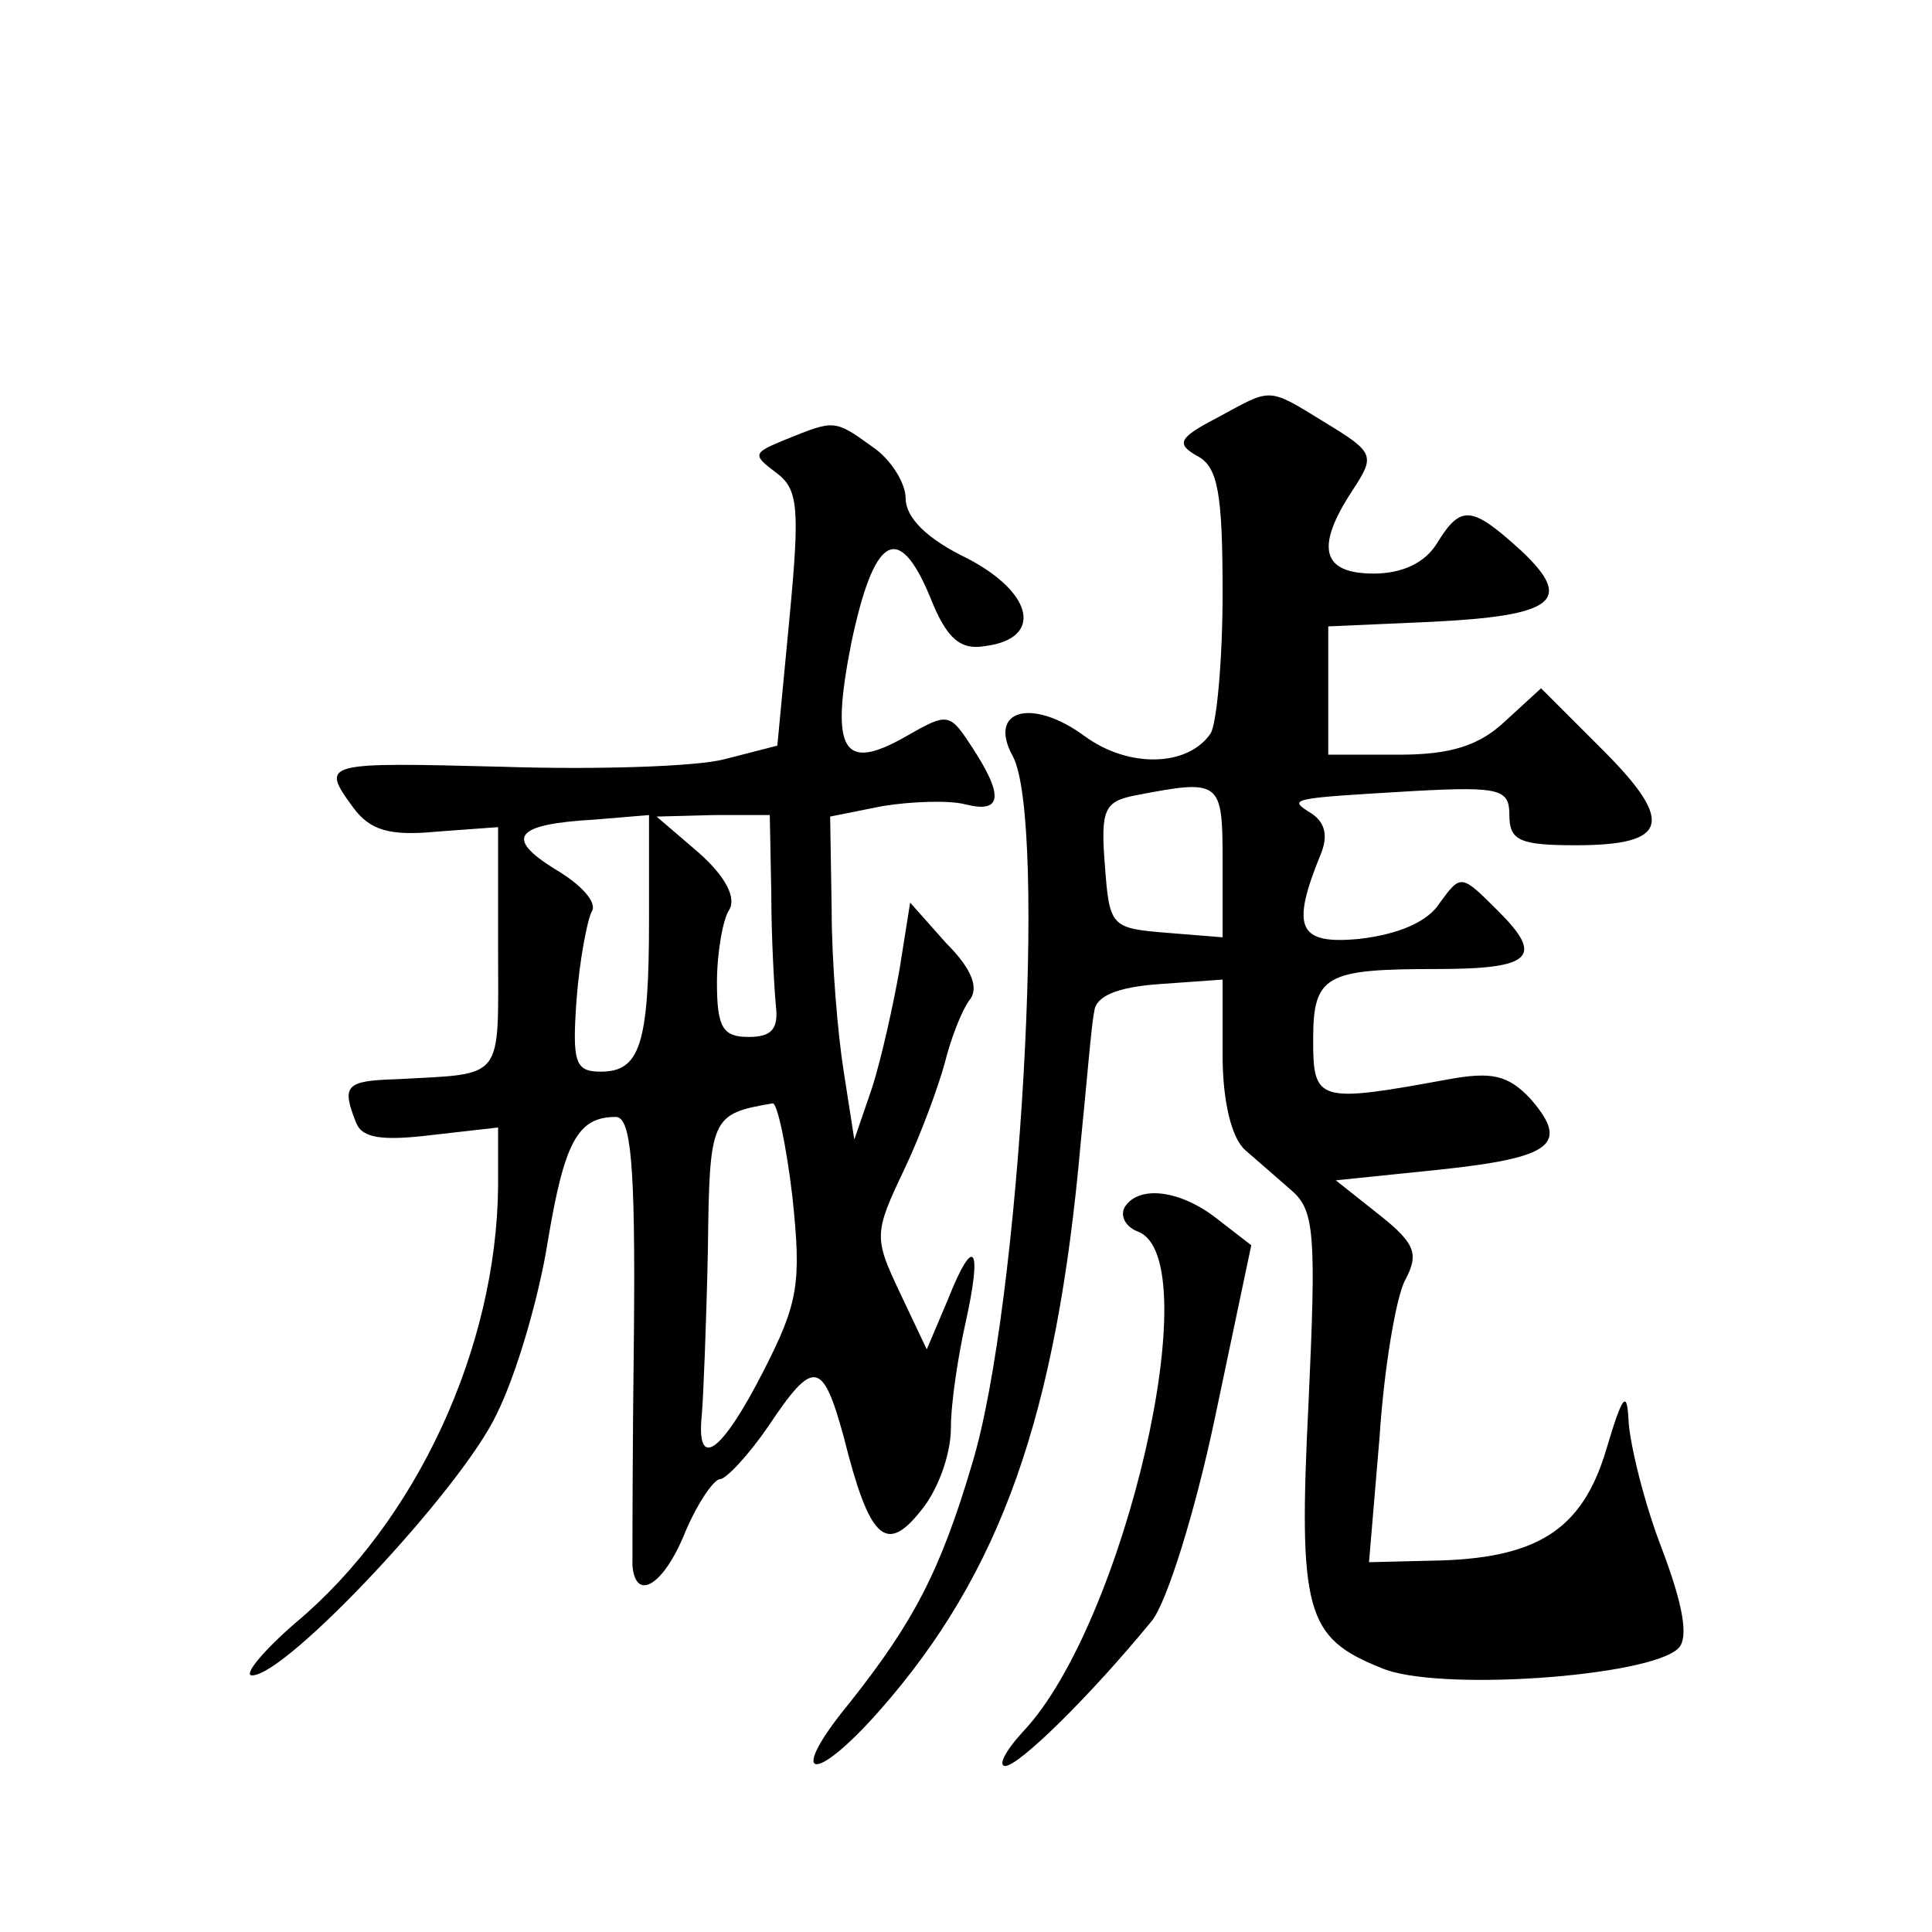 <?xml version="1.0" standalone="no"?>
<!DOCTYPE svg PUBLIC "-//W3C//DTD SVG 20010904//EN"
 "http://www.w3.org/TR/2001/REC-SVG-20010904/DTD/svg10.dtd">
<svg version="1.0" xmlns="http://www.w3.org/2000/svg"
 width="128pt" height="128pt" viewBox="0 0 128 128"
 preserveAspectRatio="xMidYMid meet">
<g transform="translate(0,128) scale(0.1,-0.1)"
fill="#0" stroke="none">
<path d="M806 1003 c-25 -13 -27 -17 -13 -25 14 -7 17 -25 17 -91 0 -45 -4 -87
-8 -93 -15 -22 -54 -23 -83 -2 -35 26 -65 18 -48 -13 23 -43 5 -364 -27 -469 -21
-71 -39 -105 -81 -158 -42 -51 -25 -56 20 -5 80 91 117 195 133 376 4 39 7 78 9
87 1 10 15 16 43 18 l42 3 0 -50 c0 -31 6 -55 15 -63 8 -7 22 -19 31 -27 15 -13
16 -30 11 -139 -7 -140 -2 -157 48 -177 36 -16 178 -6 197 13 7 7 3 29 -11 66 -12
31 -21 69 -22 84 -1 22 -4 18 -15 -19 -16 -53 -46 -72 -116 -73 l-41 -1 7 83 c3
46 11 93 17 104 9 17 7 24 -17 43 l-29 23 68 7 c76 8 87 17 61 47 -15 16 -26 18
-54 13 -87 -16 -90 -15 -90 26 0 43 8 47 82 47 63 0 71 8 41 38 -25 25 -25 25 -39
6 -8 -13 -28 -21 -53 -24 -41 -4 -46 7 -26 56 5 12 3 21 -6 27 -16 10 -16 10 69
15 56 3 62 1 62 -16 0 -17 7 -20 44 -20 61 0 66 15 18 63 l-41 41 -24 -22 c-17
-16 -36 -22 -70 -22 l-47 0 0 43 0 42 68 3 c82 4 95 14 60 47 -33 30 -40 31 -56
5 -8 -13 -23 -20 -42 -20 -34 0 -39 17 -14 55 15 23 15 25 -18 45 -39 24 -35 23
-72 3z m4 -294 l0 -50 -37 3 c-37 3 -38 4 -41 45 -3 37 0 42 20 46 57 11 58 10
58 -44z M521 989 c-22 -9 -23 -10 -7 -22 15 -11 16 -23 9 -97 l-8 -84 -35 -9 c-19
-5 -86 -7 -147 -5 -119 3 -121 3 -99 -27 11 -15 24 -19 55 -16 l41 3 0 -81 c0 -88
5 -82 -67 -86 -34 -1 -37 -4 -27 -29 4 -10 17 -12 50 -8 l44 5 0 -39 c-1 -107 -54
-222 -134 -289 -22 -19 -35 -35 -29 -35 23 0 139 124 162 173 13 26 28 77 34 115
11 66 20 82 45 82 10 0 13 -31 12 -142 -1 -79 -1 -149 -1 -155 2 -25 21 -13 35
22 8 19 19 35 23 35 4 0 19 16 32 35 30 45 36 44 50 -7 17 -68 28 -78 51 -49 11
13 20 37 20 55 0 17 5 49 10 71 11 50 5 57 -12 14 l-14 -33 -18 38 c-17 36 -17
39 3 81 11 23 23 56 27 71 4 16 11 34 16 41 7 8 2 21 -15 38 l-24 27 -7 -44 c-4
-23 -12 -59 -18 -78 l-12 -35 -7 45 c-4 25 -8 73 -8 107 l-1 62 35 7 c19 3 44 4
55 1 24 -6 25 6 4 38 -15 23 -16 23 -44 7 -42 -24 -50 -9 -36 62 15 71 31 81 52
31 11 -28 20 -36 37 -33 38 5 32 35 -12 58 -27 13 -41 27 -41 40 0 10 -10 26 -22
34 -25 18 -25 18 -57 5z m-91 -318 c0 -83 -6 -101 -32 -101 -17 0 -19 6 -16 48
2 26 7 52 10 58 4 6 -7 18 -24 28 -34 21 -27 30 26 33 l36 3 0 -69z m81 17 c0 -29
2 -63 3 -74 2 -16 -3 -21 -18 -21 -17 0 -21 6 -21 36 0 20 4 42 8 48 5 8 -2 22
-20 38 l-28 24 38 1 37 0 1 -52z m14 -201 c6 -57 4 -70 -19 -115 -28 -55 -45 -67
-41 -29 1 12 3 61 4 109 1 88 2 90 43 97 3 0 9 -28 13 -62z M745 480 c-3 -6 1 -13
9 -16 47 -18 -9 -260 -76 -331 -12 -13 -17 -23 -12 -23 9 0 56 46 97 96 10 12 29
73 42 135 l24 114 -22 17 c-25 20 -53 23 -62 8z"/>
</g>
</svg>
